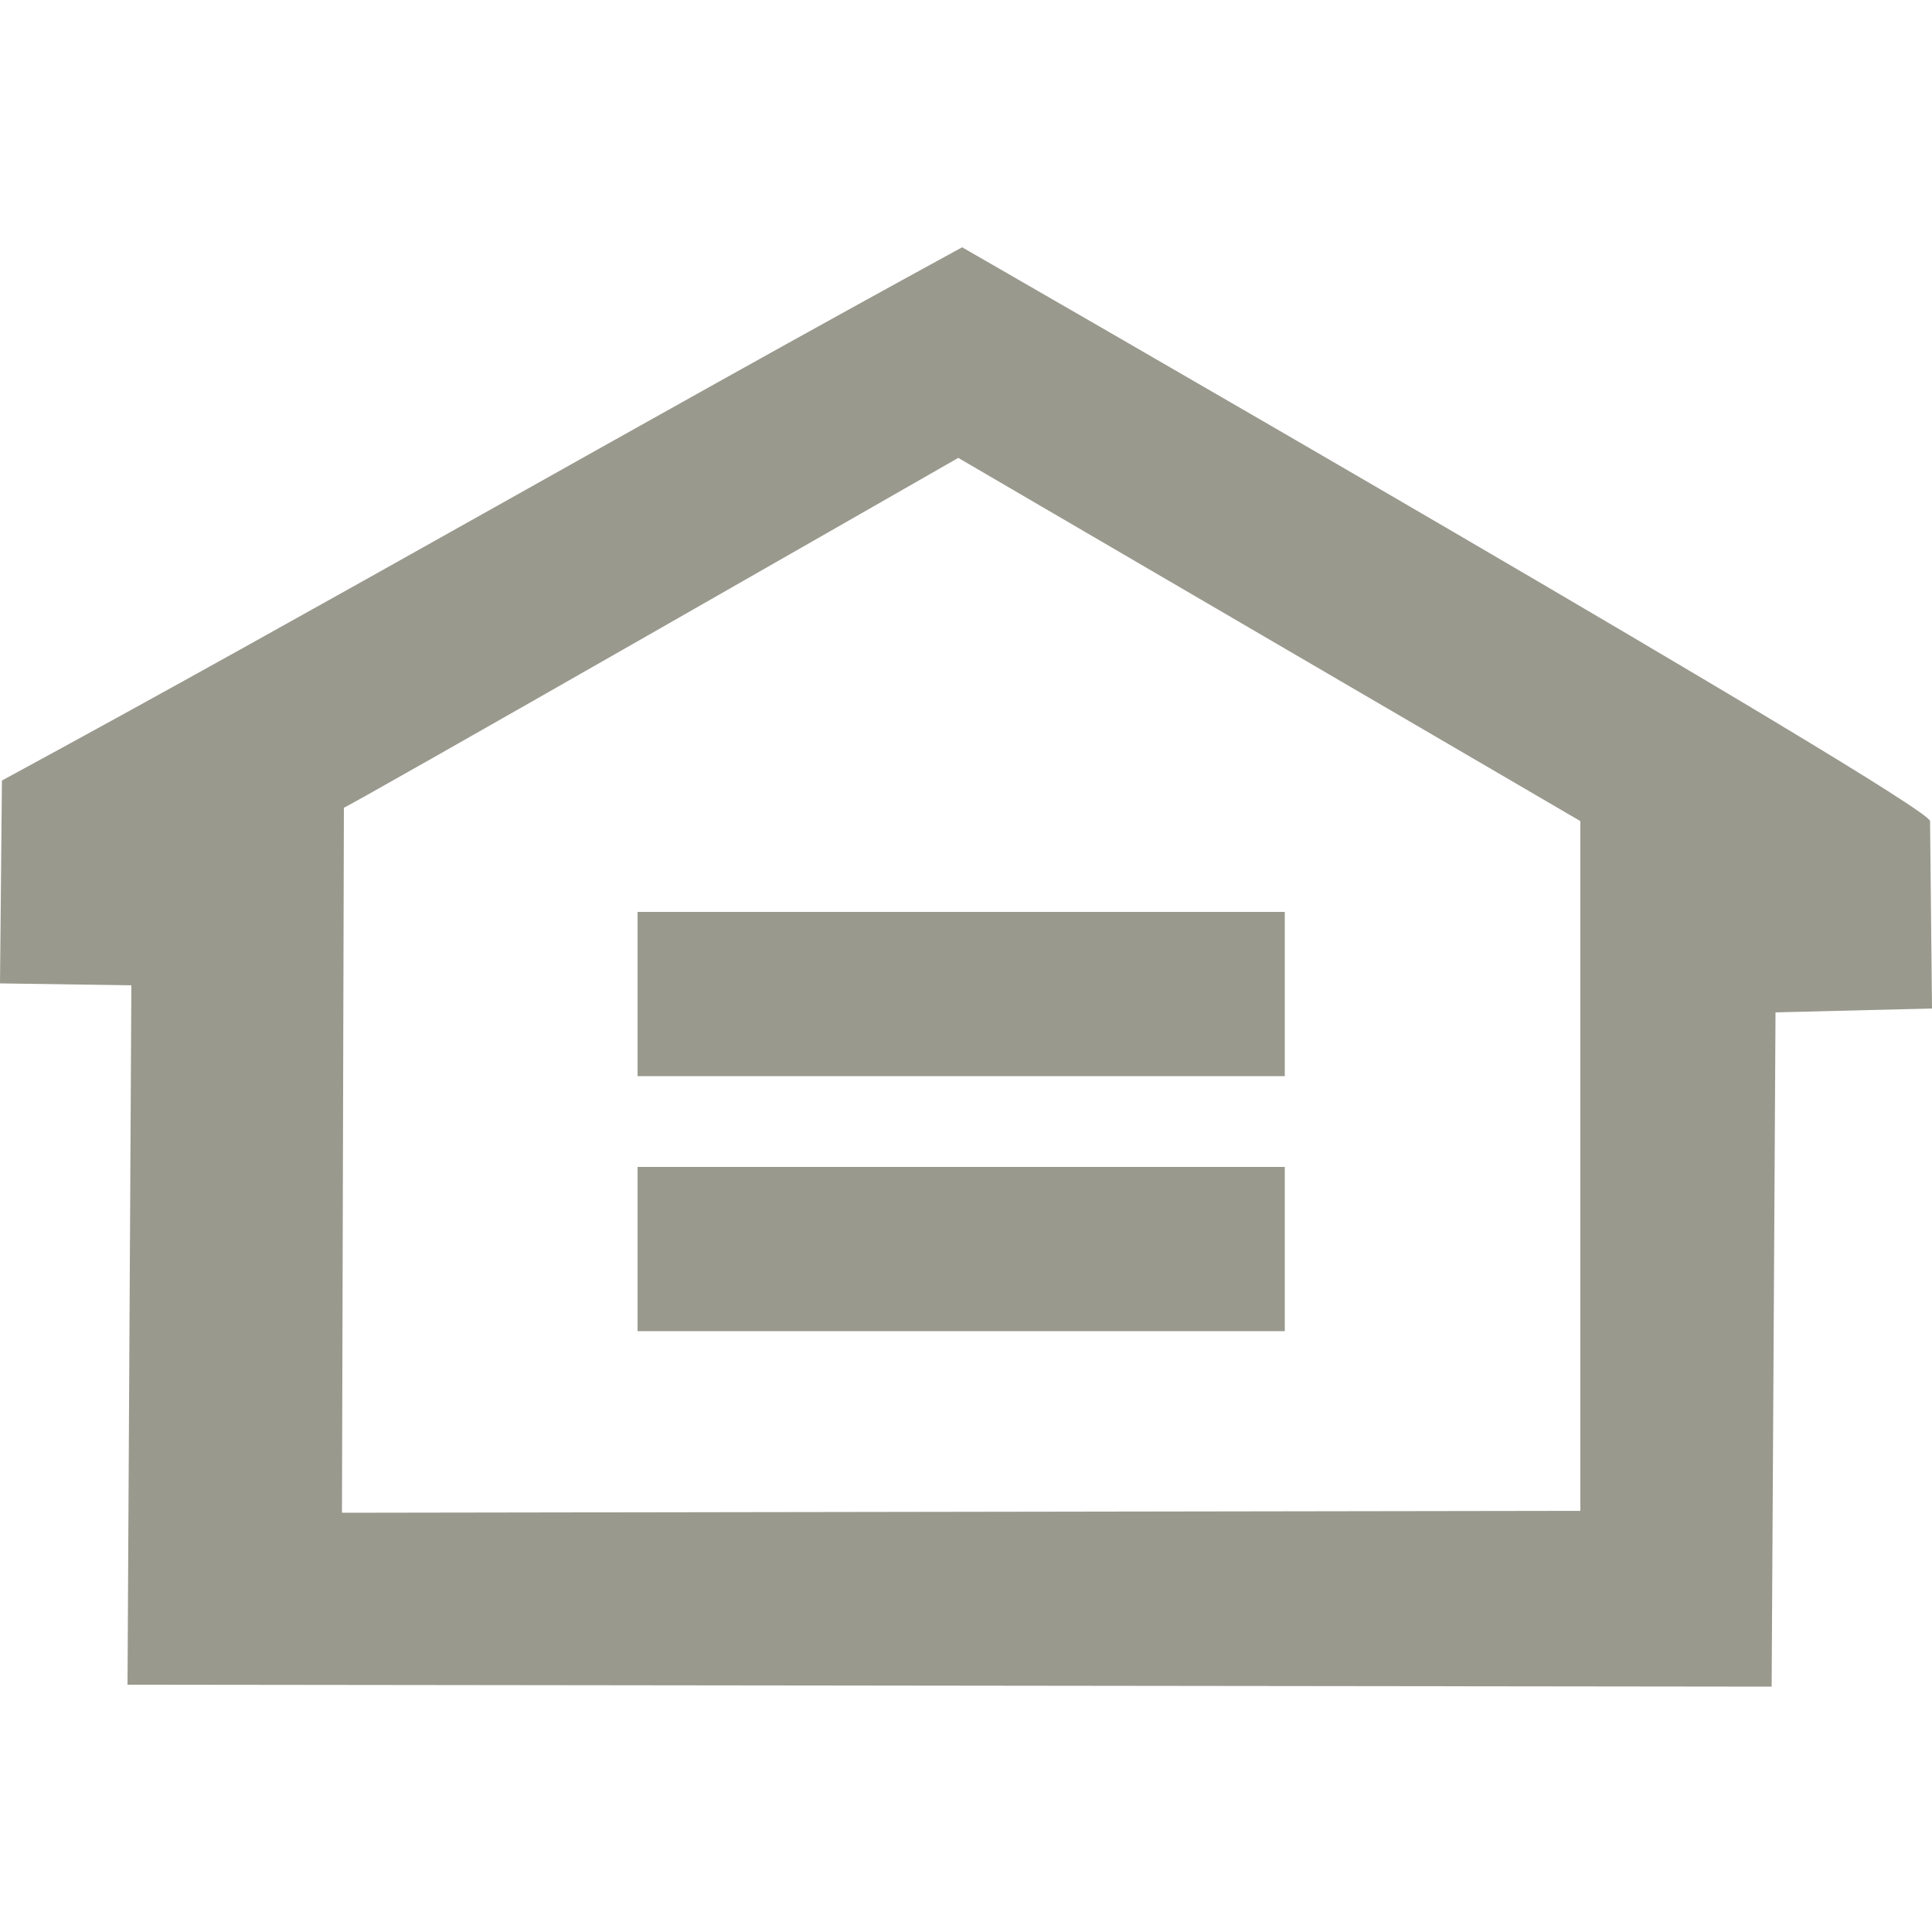<?xml version="1.0" encoding="utf-8"?>
<!-- Generator: Adobe Illustrator 24.2.1, SVG Export Plug-In . SVG Version: 6.00 Build 0)  -->
<svg version="1.1" id="Layer_1" xmlns="http://www.w3.org/2000/svg" xmlns:xlink="http://www.w3.org/1999/xlink" x="0px" y="0px"
	 viewBox="0 0 10 10" style="enable-background:new 0 0 10 10;" xml:space="preserve">
<style type="text/css">
	.st0{fill:#99998E;}
</style>
<g>
	<path class="st0" d="M6.65,6.04H3.3v0.85h3.35C6.65,6.89,6.65,6.04,6.65,6.04z M6.65,4.72H3.3v0.85h3.35
		C6.65,5.57,6.65,4.72,6.65,4.72z M8.18,7.82L1.77,7.83l0.01-3.65C1.73,4.22,4.96,2.37,4.96,2.37l3.22,1.88V7.82z M10,5.22
		L9.99,4.25c0-0.09-5.01-2.97-5.01-2.97c-1.65,0.9-3.31,1.86-4.97,2.76L0,5.09L0.68,5.1L0.66,8.72l8.51,0.01l0.02-3.49L10,5.22z"/>
</g>
</svg>
